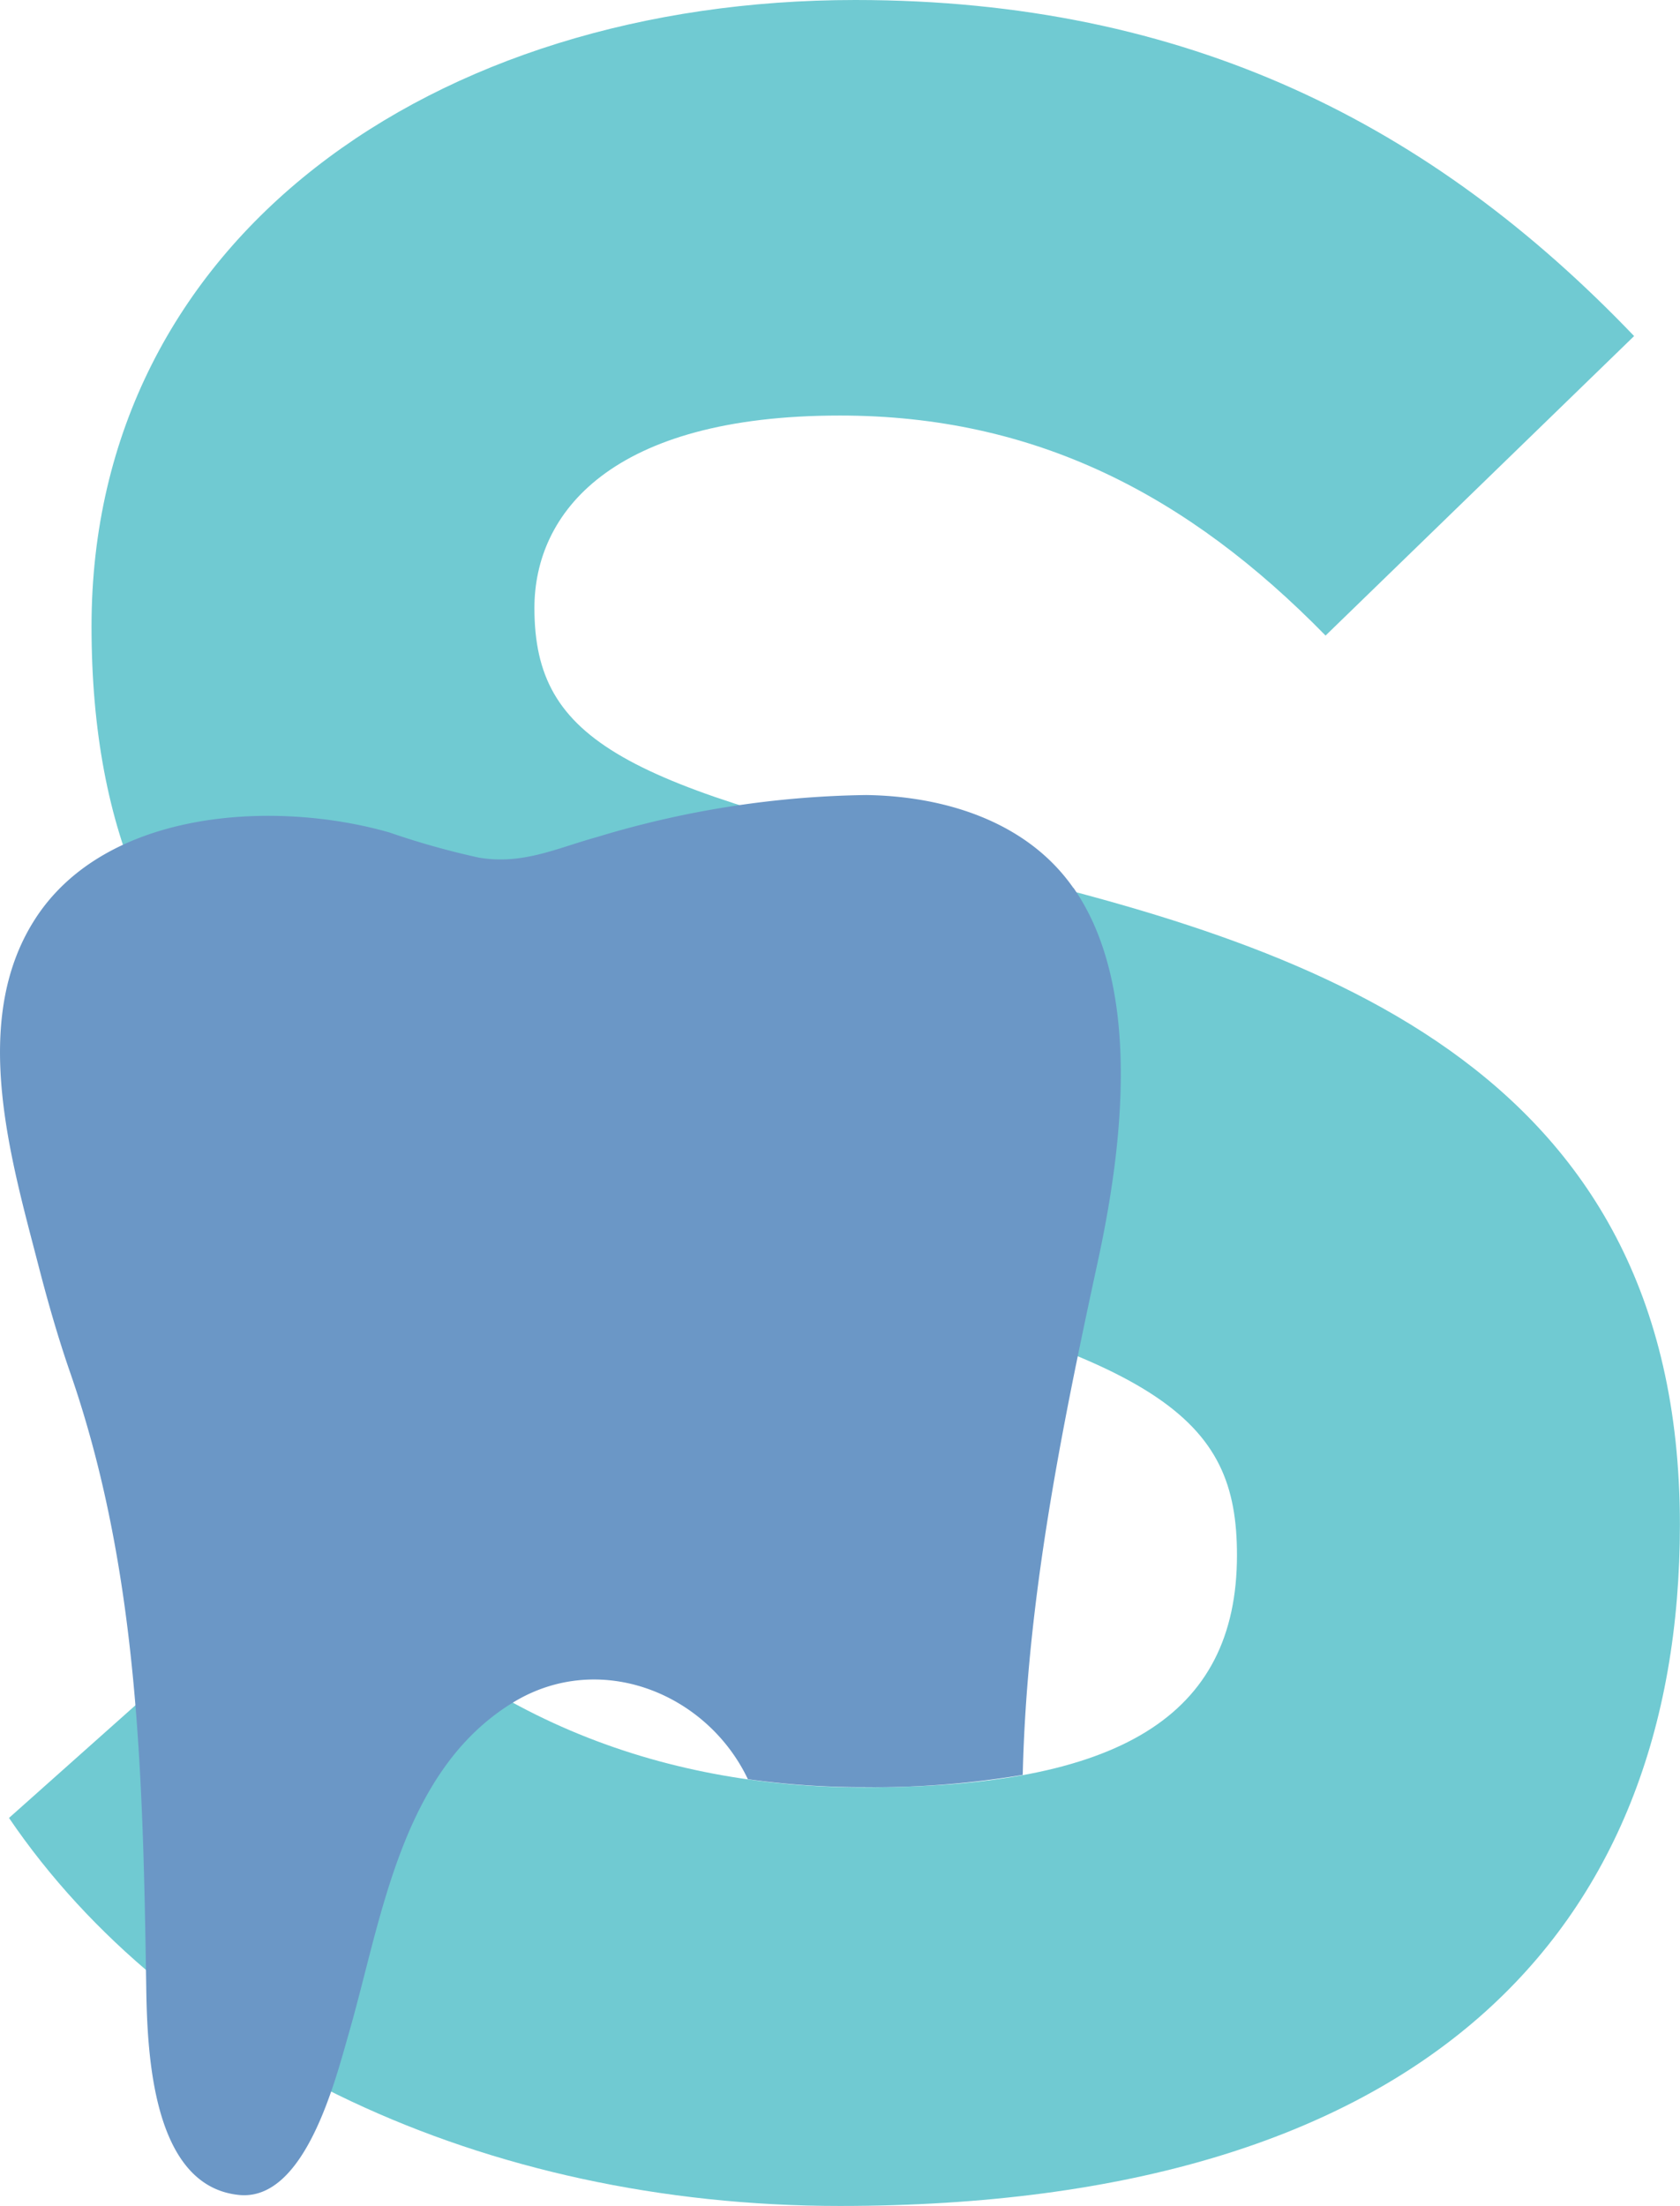 <svg id="strathcona_dental_clinic_icon" xmlns="http://www.w3.org/2000/svg" width="84.161" height="110.484" viewBox="0 0 84.161 110.484">
  <path id="Path_224" data-name="Path 224" d="M257,76.358c0,20.352-12.856,34.126-42.083,34.126-17.9,0-33.511-7.5-41.622-19.433l15.457-13.77c7.5,8.721,17.14,12.241,27.39,12.241,12.7,0,18.669-3.519,18.669-11.63,0-6.885-3.673-9.947-23.871-14.539-19.741-4.592-33.511-10.866-33.511-31.982C177.43,11.938,194.57,0,215.686,0c16.678,0,28.919,6.274,39.02,16.832l-15.457,15c-6.885-7.039-14.539-11.02-24.333-11.02-11.476,0-15.3,4.894-15.3,9.64,0,6.731,4.592,8.875,21.578,12.856S257,53.1,257,76.358Z" transform="translate(-172.844 0)" fill="#70cad2"/>
  <path id="Path_225" data-name="Path 225" d="M226.153,84.872c-2.328-3.341-6.468-4.6-10.374-4.656a48.513,48.513,0,0,0-13.477,2.1c-2.045.566-3.723,1.4-5.922,1.037a39.645,39.645,0,0,1-4.487-1.261c-5.728-1.643-14.231-1.186-17.775,4.368-3.246,5.083-1.2,11.953.184,17.3.462,1.792.973,3.584,1.578,5.336,3.47,9.962,3.663,20.4,3.827,30.825.05,3.351.313,9.967,4.641,10.409,3.326.342,4.845-5.8,5.515-8.121,1.653-5.748,2.616-13.124,8.22-16.544,4.309-2.631,9.694-.5,11.764,3.842a41.383,41.383,0,0,0,5.837.4,44.856,44.856,0,0,0,7.932-.616c.2-8.687,1.926-17.234,3.758-25.7,1.186-5.465,2.3-13.68-1.221-18.733Z" transform="translate(-172.381 -40.397)" fill="#6b97c6"/>
</svg>
